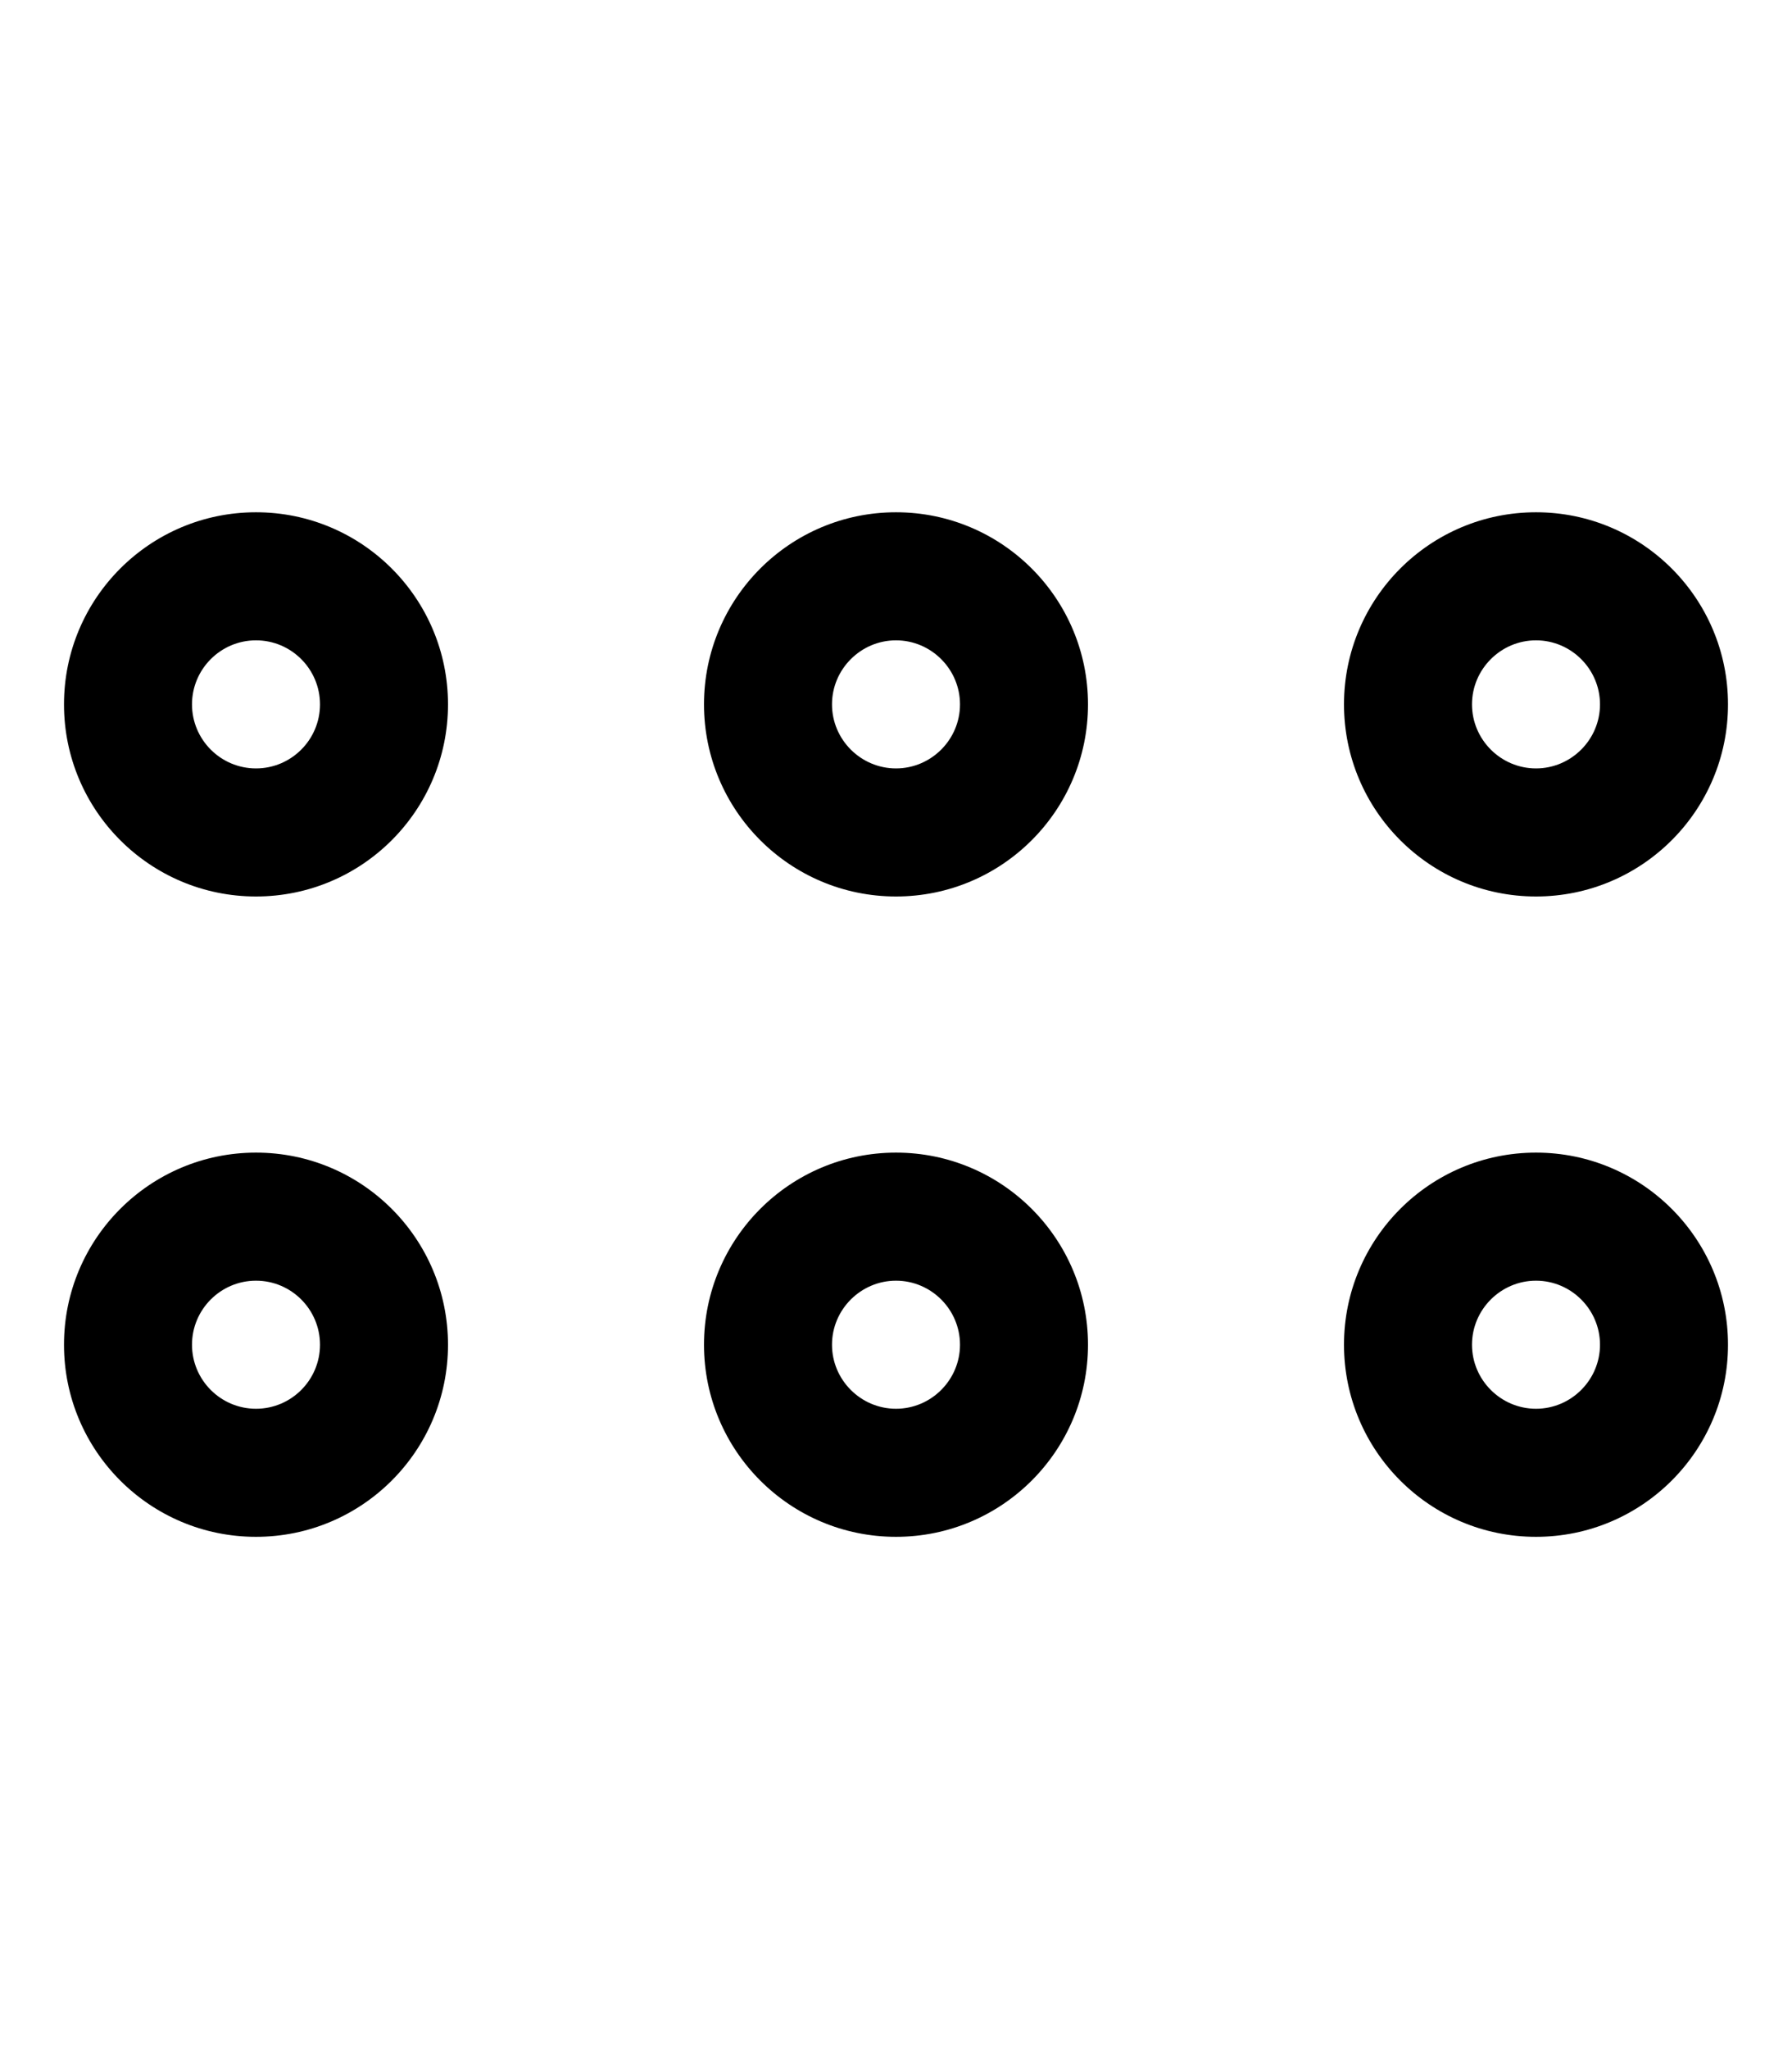 <svg xmlns="http://www.w3.org/2000/svg" viewBox="0 0 448 512"><!--! Font Awesome Pro 6.2.0 by @fontawesome - https://fontawesome.com License - https://fontawesome.com/license (Commercial License) Copyright 2022 Fonticons, Inc. --><path d="M384 224C357.5 224 336 202.5 336 176C336 149.5 357.5 128 384 128C410.5 128 432 149.5 432 176C432 202.5 410.5 224 384 224zM400 176C400 167.2 392.8 160 384 160C375.2 160 368 167.2 368 176C368 184.8 375.2 192 384 192C392.8 192 400 184.8 400 176zM224 224C197.5 224 176 202.5 176 176C176 149.5 197.5 128 224 128C250.5 128 272 149.5 272 176C272 202.5 250.5 224 224 224zM240 176C240 167.2 232.8 160 224 160C215.2 160 208 167.2 208 176C208 184.8 215.2 192 224 192C232.8 192 240 184.8 240 176zM64 128C90.51 128 112 149.5 112 176C112 202.5 90.51 224 64 224C37.49 224 16 202.5 16 176C16 149.5 37.49 128 64 128zM48 176C48 184.8 55.16 192 64 192C72.84 192 80 184.8 80 176C80 167.2 72.84 160 64 160C55.16 160 48 167.2 48 176zM384 384C357.5 384 336 362.5 336 336C336 309.5 357.5 288 384 288C410.5 288 432 309.5 432 336C432 362.5 410.5 384 384 384zM400 336C400 327.2 392.8 320 384 320C375.2 320 368 327.2 368 336C368 344.8 375.2 352 384 352C392.8 352 400 344.8 400 336zM224 288C250.5 288 272 309.5 272 336C272 362.5 250.5 384 224 384C197.5 384 176 362.5 176 336C176 309.5 197.5 288 224 288zM208 336C208 344.8 215.2 352 224 352C232.8 352 240 344.8 240 336C240 327.2 232.8 320 224 320C215.2 320 208 327.2 208 336zM64 384C37.49 384 16 362.5 16 336C16 309.5 37.49 288 64 288C90.51 288 112 309.5 112 336C112 362.5 90.51 384 64 384zM80 336C80 327.2 72.84 320 64 320C55.16 320 48 327.2 48 336C48 344.8 55.16 352 64 352C72.84 352 80 344.8 80 336z"/></svg>